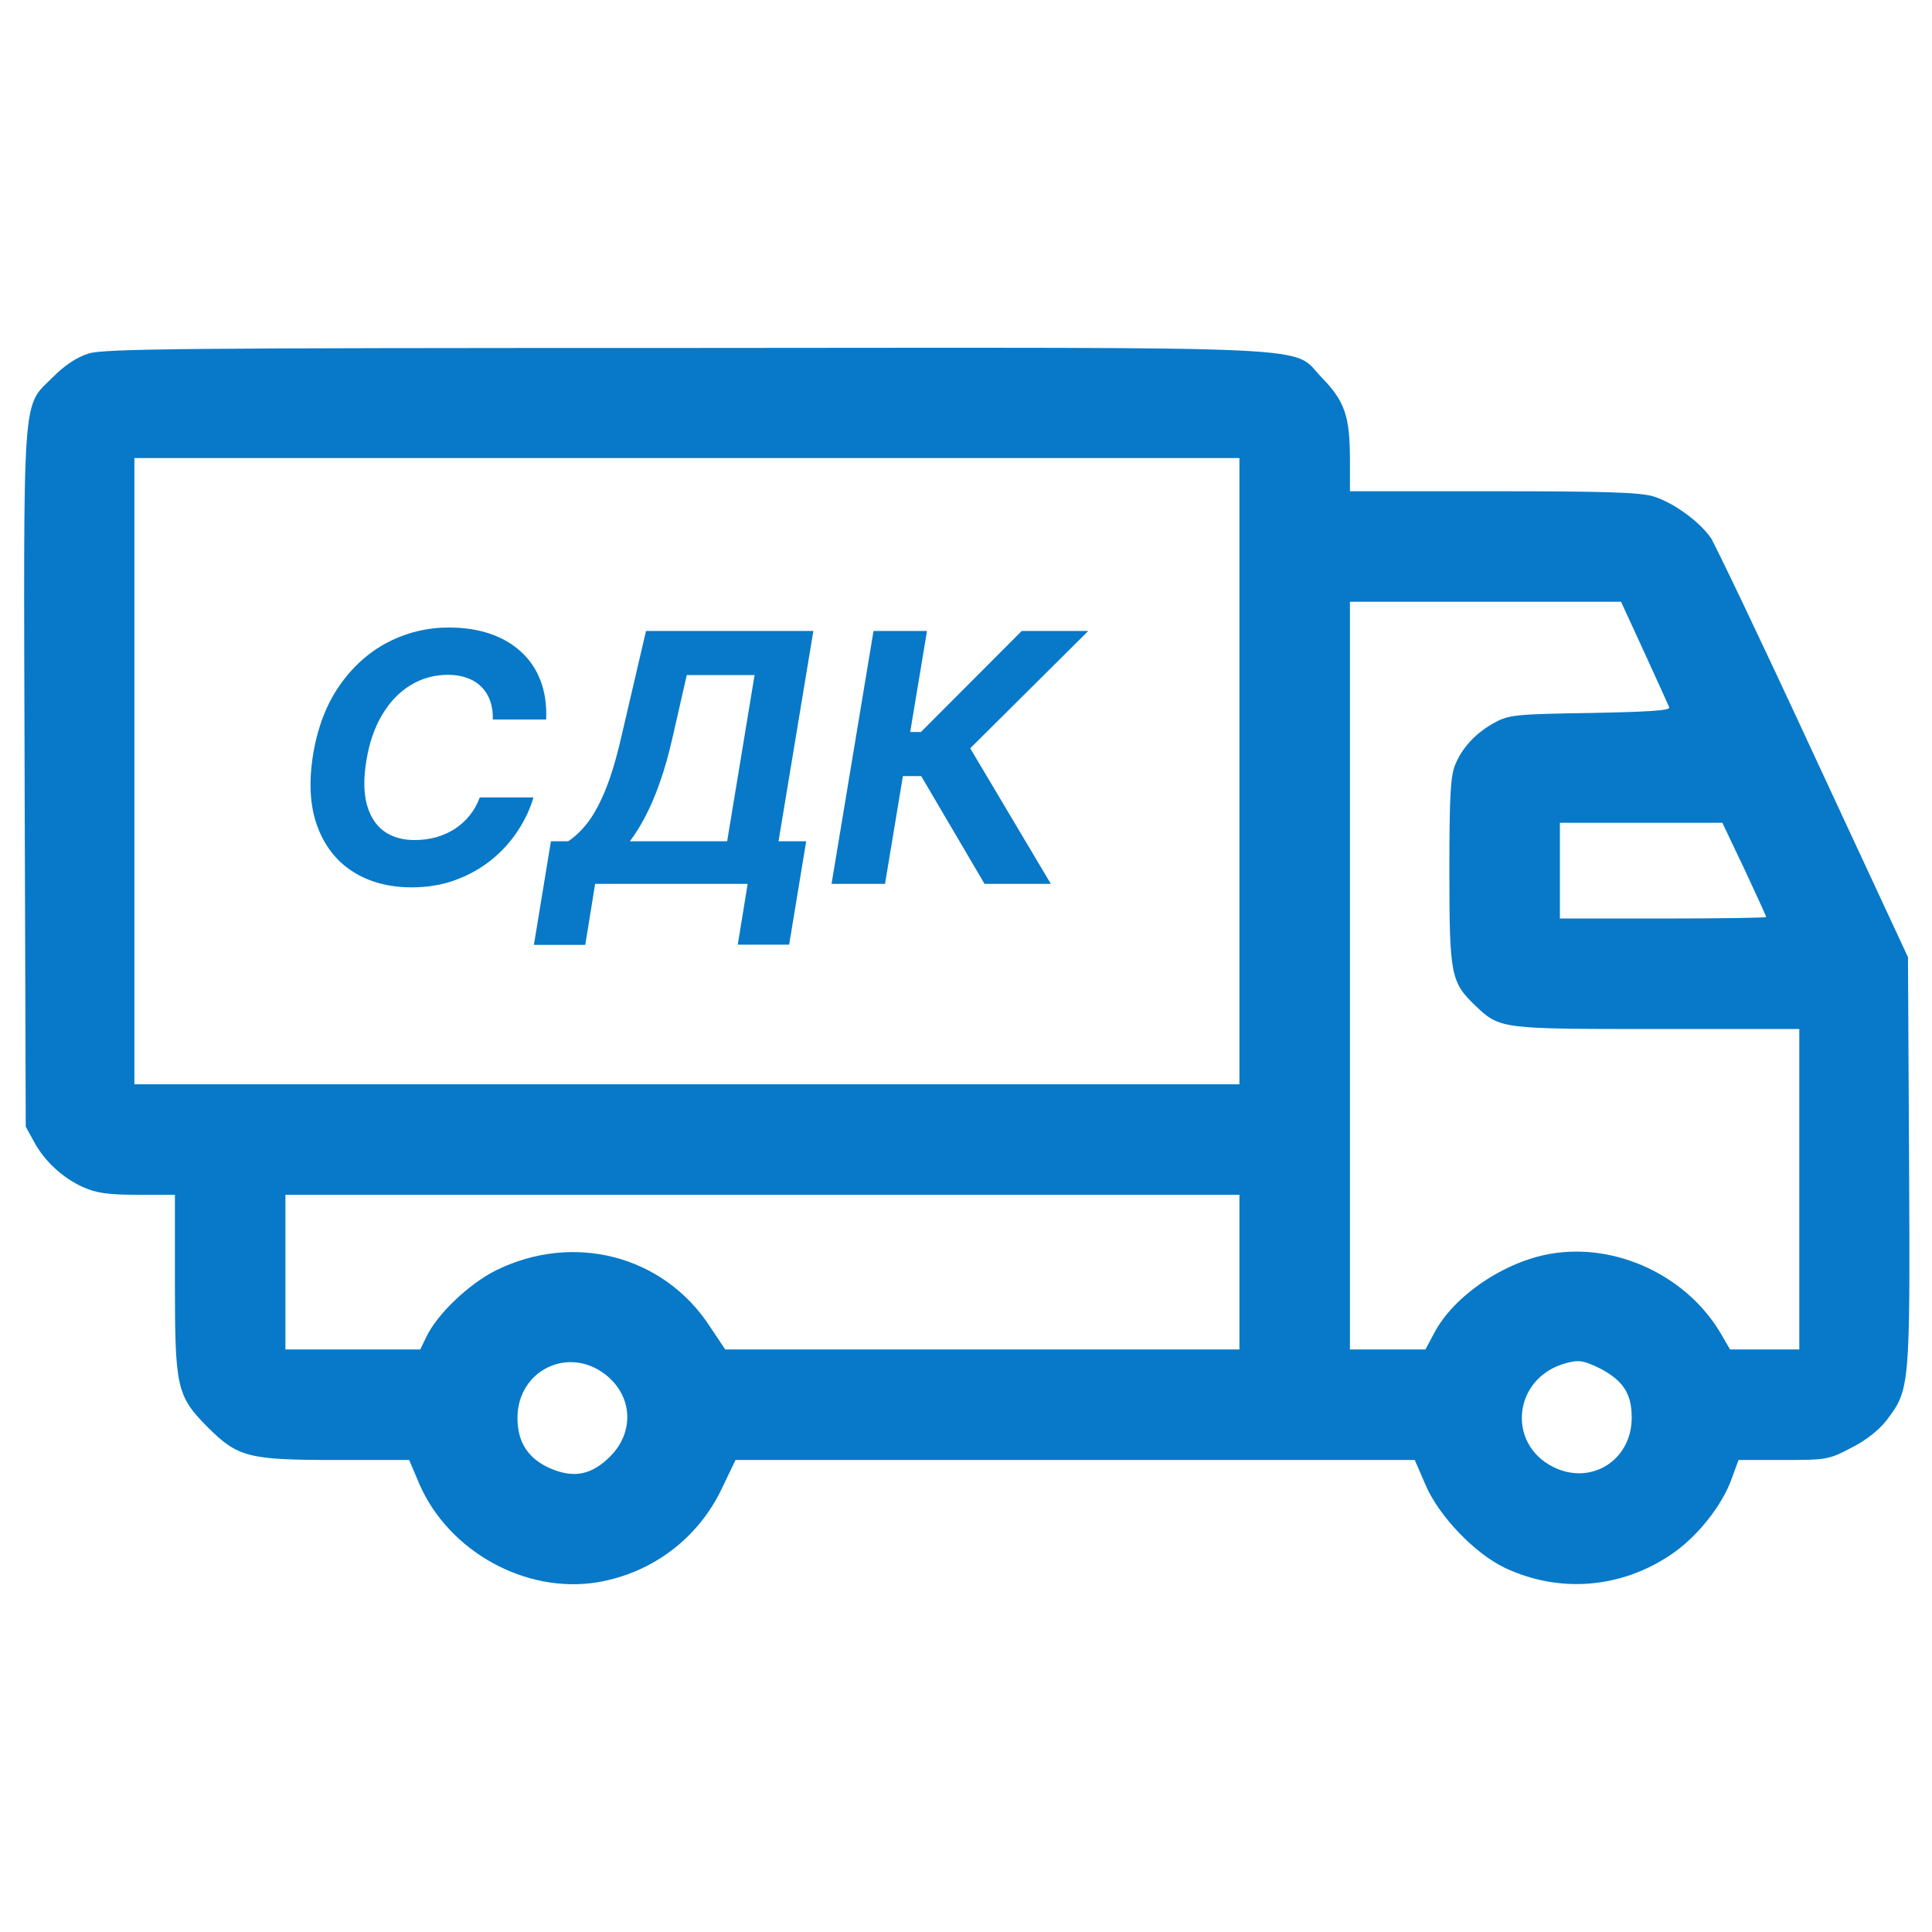 <?xml version="1.0" encoding="UTF-8"?> <svg xmlns="http://www.w3.org/2000/svg" width="400" height="400" viewBox="0 0 400 400" fill="none"><path d="M18.368 73.184C15.928 73.947 13.488 75.548 11.047 77.988C4.489 84.547 4.87 79.361 5.099 161.266L5.328 233.258L7.005 236.308C9.141 240.35 12.954 243.858 17.148 245.764C19.894 246.985 22.181 247.366 28.435 247.366H36.214V265.516C36.214 287.403 36.595 289.005 43.001 295.487C49.255 301.741 51.466 302.275 69.769 302.275H84.716L86.852 307.308C92.953 321.264 108.891 330.034 123.686 327.593C135.049 325.687 144.658 318.442 149.539 307.994L152.284 302.275H222.598H292.911L295.123 307.384C297.868 313.866 305.342 321.645 311.595 324.619C322.806 329.881 335.465 328.89 345.837 321.95C351.251 318.366 356.59 311.731 358.573 306.011L359.945 302.275H369.173C378.172 302.275 378.629 302.198 383.281 299.758C386.332 298.233 389.001 296.097 390.603 294.038C395.407 287.708 395.483 287.327 395.254 240.426L395.026 198.177L375.426 156.004C364.673 132.744 355.064 112.688 354.226 111.391C351.785 107.883 346.447 104.07 342.329 102.774C339.507 101.935 332.415 101.706 309.079 101.706H279.489V95.147C279.489 86.225 278.421 83.098 273.769 78.293C267.058 71.43 278.116 71.964 141.913 72.04C37.968 72.04 21.648 72.192 18.368 73.184ZM256.61 159.665V224.487H142.218H27.825V159.665V94.842H142.218H256.61V159.665ZM340.422 135.032C343.091 140.828 345.379 145.938 345.608 146.472C345.837 147.082 341.414 147.387 329.288 147.615C314.112 147.844 312.434 147.997 309.612 149.522C305.723 151.581 302.749 154.708 301.3 158.292C300.308 160.656 300.08 164.698 300.08 180.408C300.08 201.914 300.385 203.363 305.494 208.244C310.528 213.048 310.756 213.048 343.168 213.048H372.528V246.222V279.396H365.36H358.191L356.285 276.117C349.269 264.144 334.626 257.28 321.128 259.568C311.519 261.169 300.995 268.262 296.953 275.964L295.123 279.396H287.344H279.489V201.99V124.584H307.553H335.618L340.422 135.032ZM361.165 179.951C363.606 185.213 365.665 189.636 365.665 189.865C365.665 190.017 356.056 190.17 344.312 190.17H322.958V180.256V170.342H339.812H356.59L361.165 179.951ZM256.61 263.381V279.396H203.38H150.149L146.946 274.591C137.337 259.873 118.653 255.068 102.561 263.076C96.994 265.898 90.436 272.151 88.224 276.879L87.004 279.396H73.048H59.092V263.381V247.366H157.851H256.61V263.381ZM125.44 284.658C131.007 289.081 131.388 296.555 126.279 301.588C122.542 305.325 118.882 306.088 114.153 304.105C109.425 302.122 107.137 298.69 107.137 293.581C107.137 283.667 117.738 278.557 125.44 284.658ZM331.347 283.362C336.075 285.878 337.829 288.547 337.829 293.504C337.829 302.427 329.288 307.689 321.433 303.647C311.977 298.766 313.349 285.573 323.721 282.37C326.771 281.455 327.763 281.608 331.347 283.362Z" fill="#0779C8"></path><path d="M113.08 148.969H102.034C102.068 147.503 101.881 146.207 101.472 145.082C101.063 143.94 100.449 142.969 99.631 142.168C98.829 141.366 97.849 140.761 96.69 140.352C95.531 139.926 94.227 139.713 92.778 139.713C89.983 139.713 87.418 140.412 85.082 141.81C82.747 143.207 80.778 145.236 79.176 147.895C77.574 150.537 76.466 153.733 75.852 157.483C75.256 161.097 75.29 164.122 75.954 166.56C76.619 168.997 77.796 170.838 79.483 172.082C81.188 173.31 83.31 173.923 85.849 173.923C87.418 173.923 88.909 173.727 90.324 173.335C91.739 172.926 93.026 172.347 94.185 171.597C95.361 170.83 96.383 169.901 97.253 168.81C98.139 167.719 98.829 166.483 99.324 165.102H110.446C109.747 167.506 108.656 169.824 107.173 172.057C105.707 174.29 103.892 176.284 101.727 178.04C99.562 179.778 97.099 181.159 94.338 182.182C91.577 183.205 88.551 183.716 85.261 183.716C80.506 183.716 76.423 182.625 73.014 180.443C69.622 178.261 67.176 175.116 65.676 171.009C64.176 166.901 63.895 161.949 64.832 156.153C65.77 150.545 67.602 145.79 70.329 141.886C73.074 137.966 76.406 134.991 80.327 132.963C84.264 130.935 88.474 129.92 92.957 129.92C96.077 129.92 98.898 130.347 101.42 131.199C103.943 132.051 106.091 133.295 107.864 134.932C109.653 136.551 111 138.537 111.903 140.889C112.807 143.241 113.199 145.935 113.08 148.969ZM110.536 195.631L114.064 174.179H117.618C118.964 173.31 120.268 172.082 121.53 170.497C122.808 168.895 124.036 166.688 125.212 163.875C126.405 161.045 127.53 157.347 128.587 152.778L133.751 130.636H168.396L161.186 174.179H166.913L163.385 195.58H152.749L154.794 183H123.217L121.172 195.631H110.536ZM130.402 174.179H150.55L156.226 139.764H142.189L139.223 152.778C138.439 156.239 137.57 159.307 136.615 161.983C135.678 164.659 134.68 167.003 133.624 169.014C132.584 171.009 131.51 172.73 130.402 174.179ZM203.84 183L190.724 160.679H186.94L183.232 183H172.161L180.854 130.636H191.925L188.448 151.551H190.673L211.536 130.636H225.317L200.874 154.926L217.57 183H203.84Z" fill="#0779C8"></path></svg> 